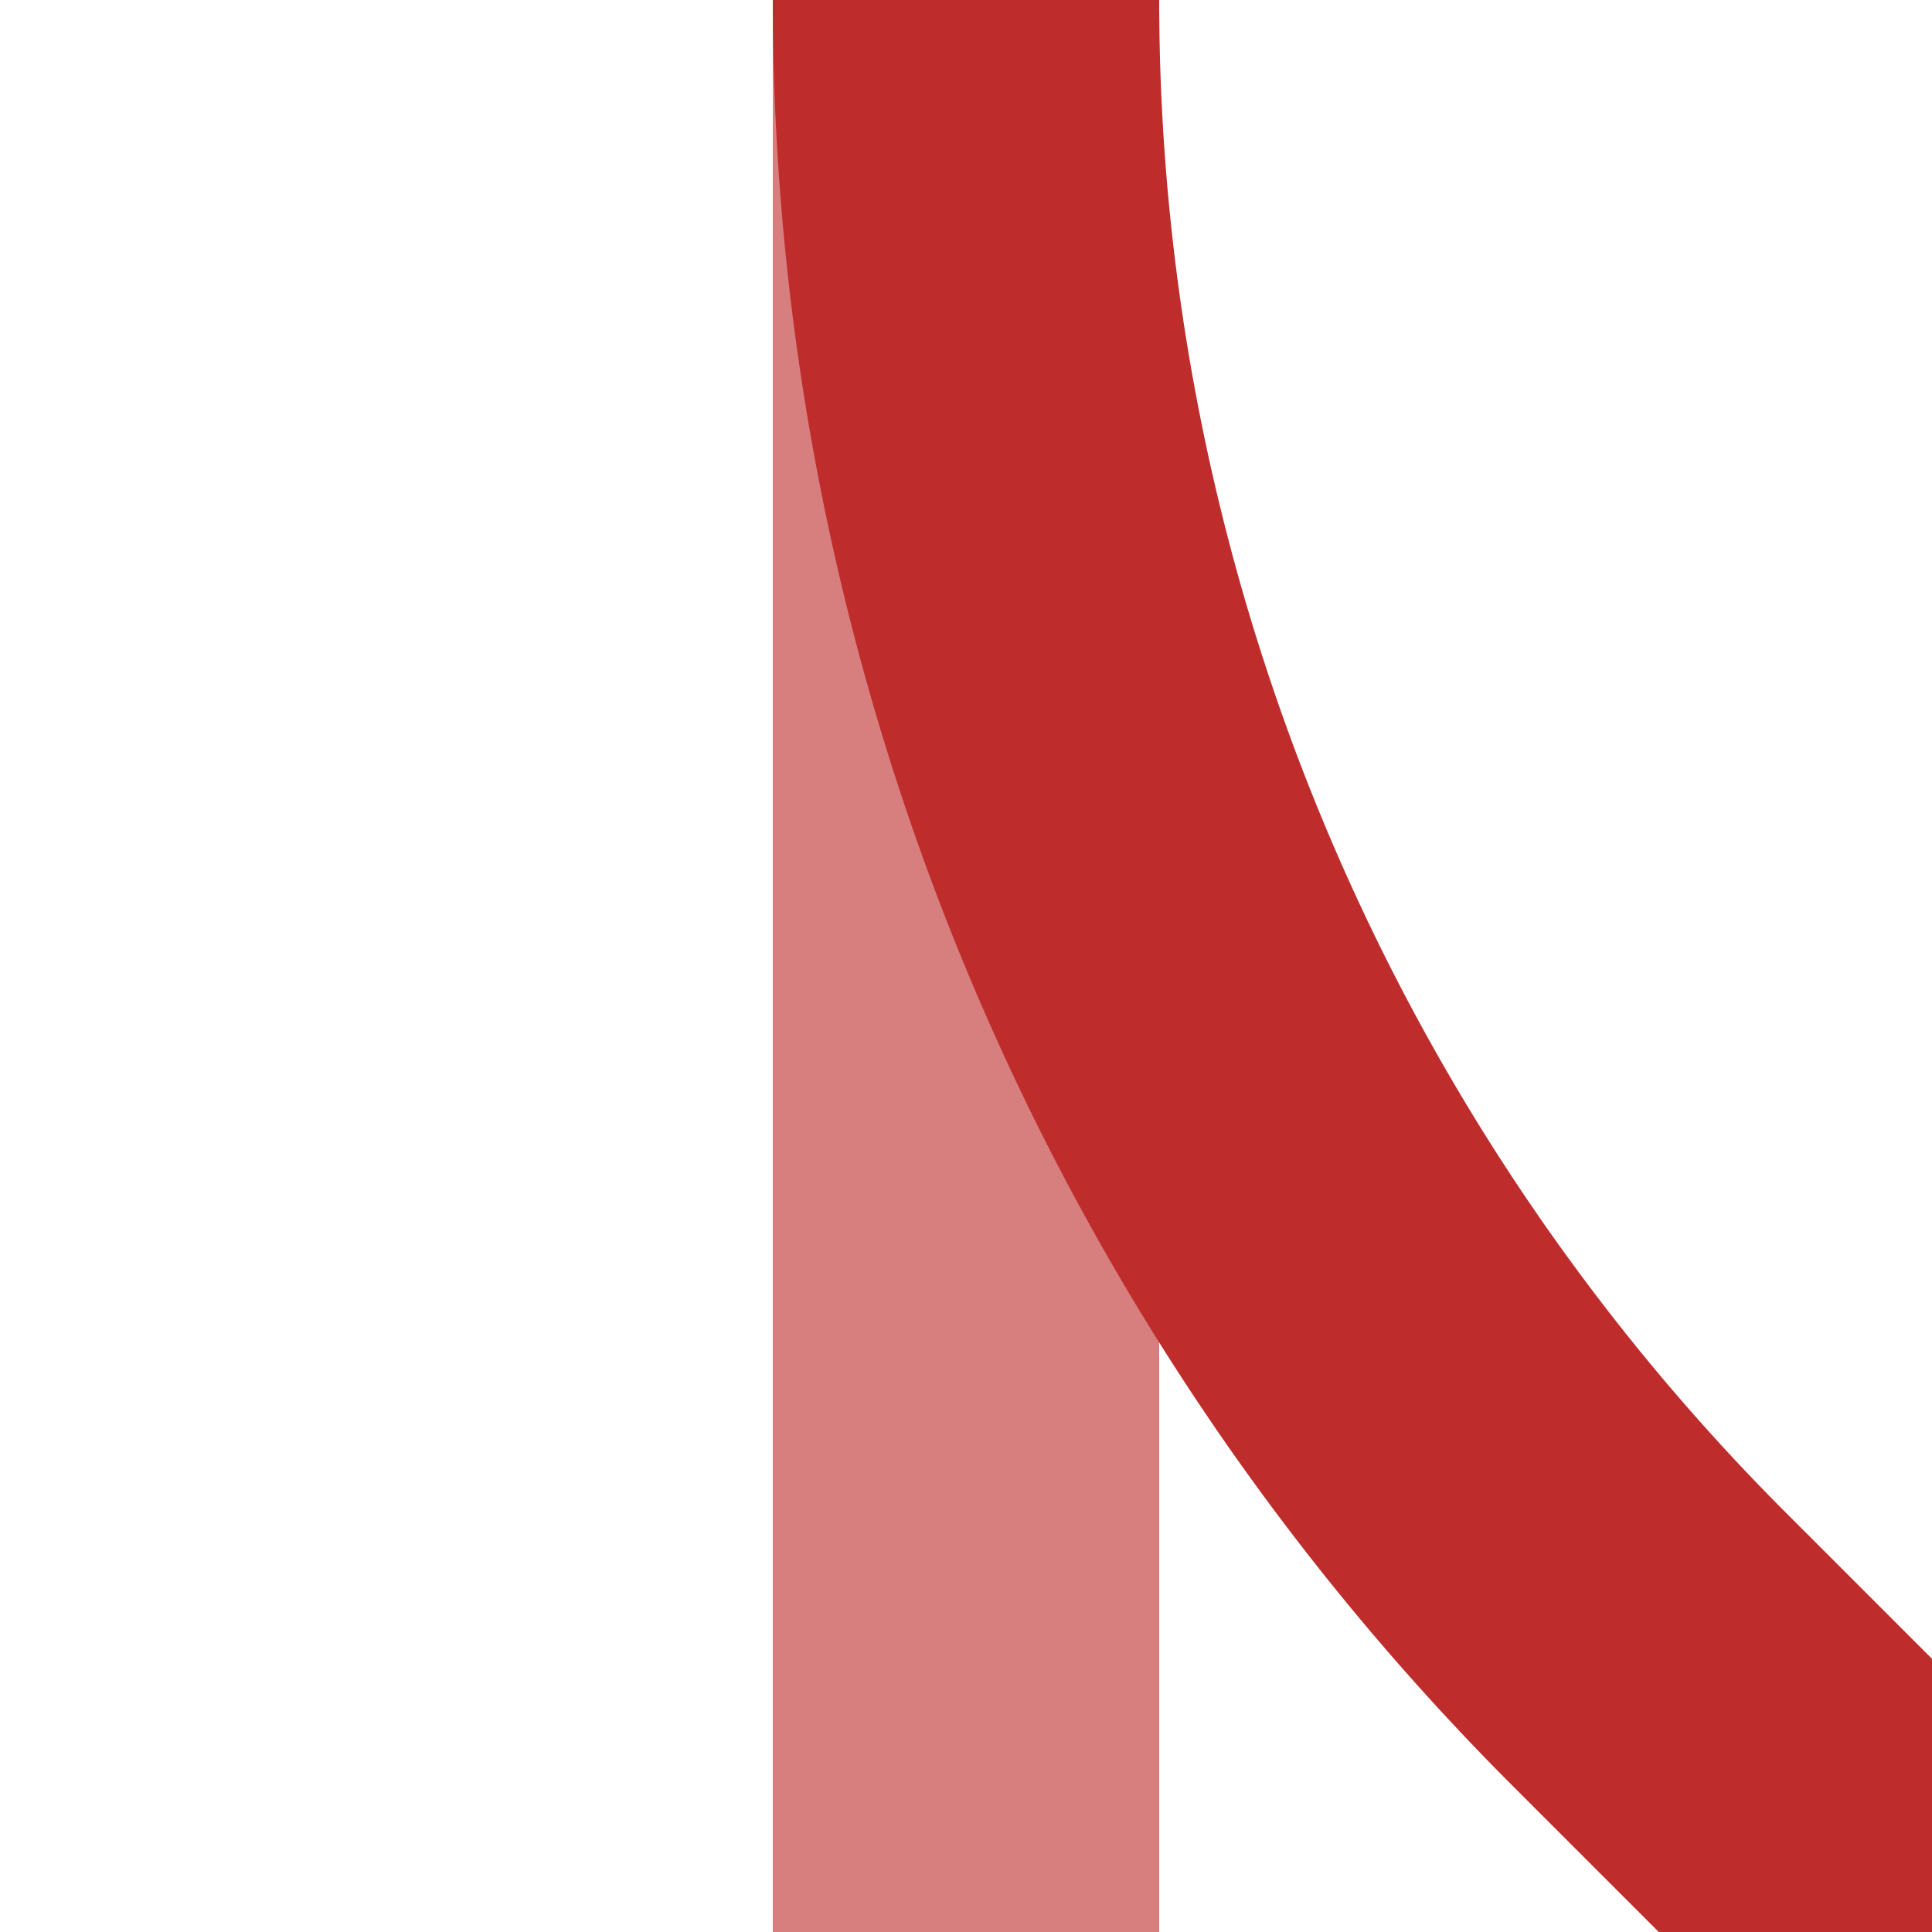 <?xml version="1.0" encoding="UTF-8"?>
<svg xmlns="http://www.w3.org/2000/svg" width="500" height="500">
 <title>xABZg2</title>
 <g stroke-width="100" fill="none">
  <path stroke="#D77F7E" d="M 250,0 V 500"/>
  <path stroke="#BE2D2C" d="M 500,500 426.78,426.78 A 603.55,603.55 0 0 1 250,0"/>
 </g>
</svg>